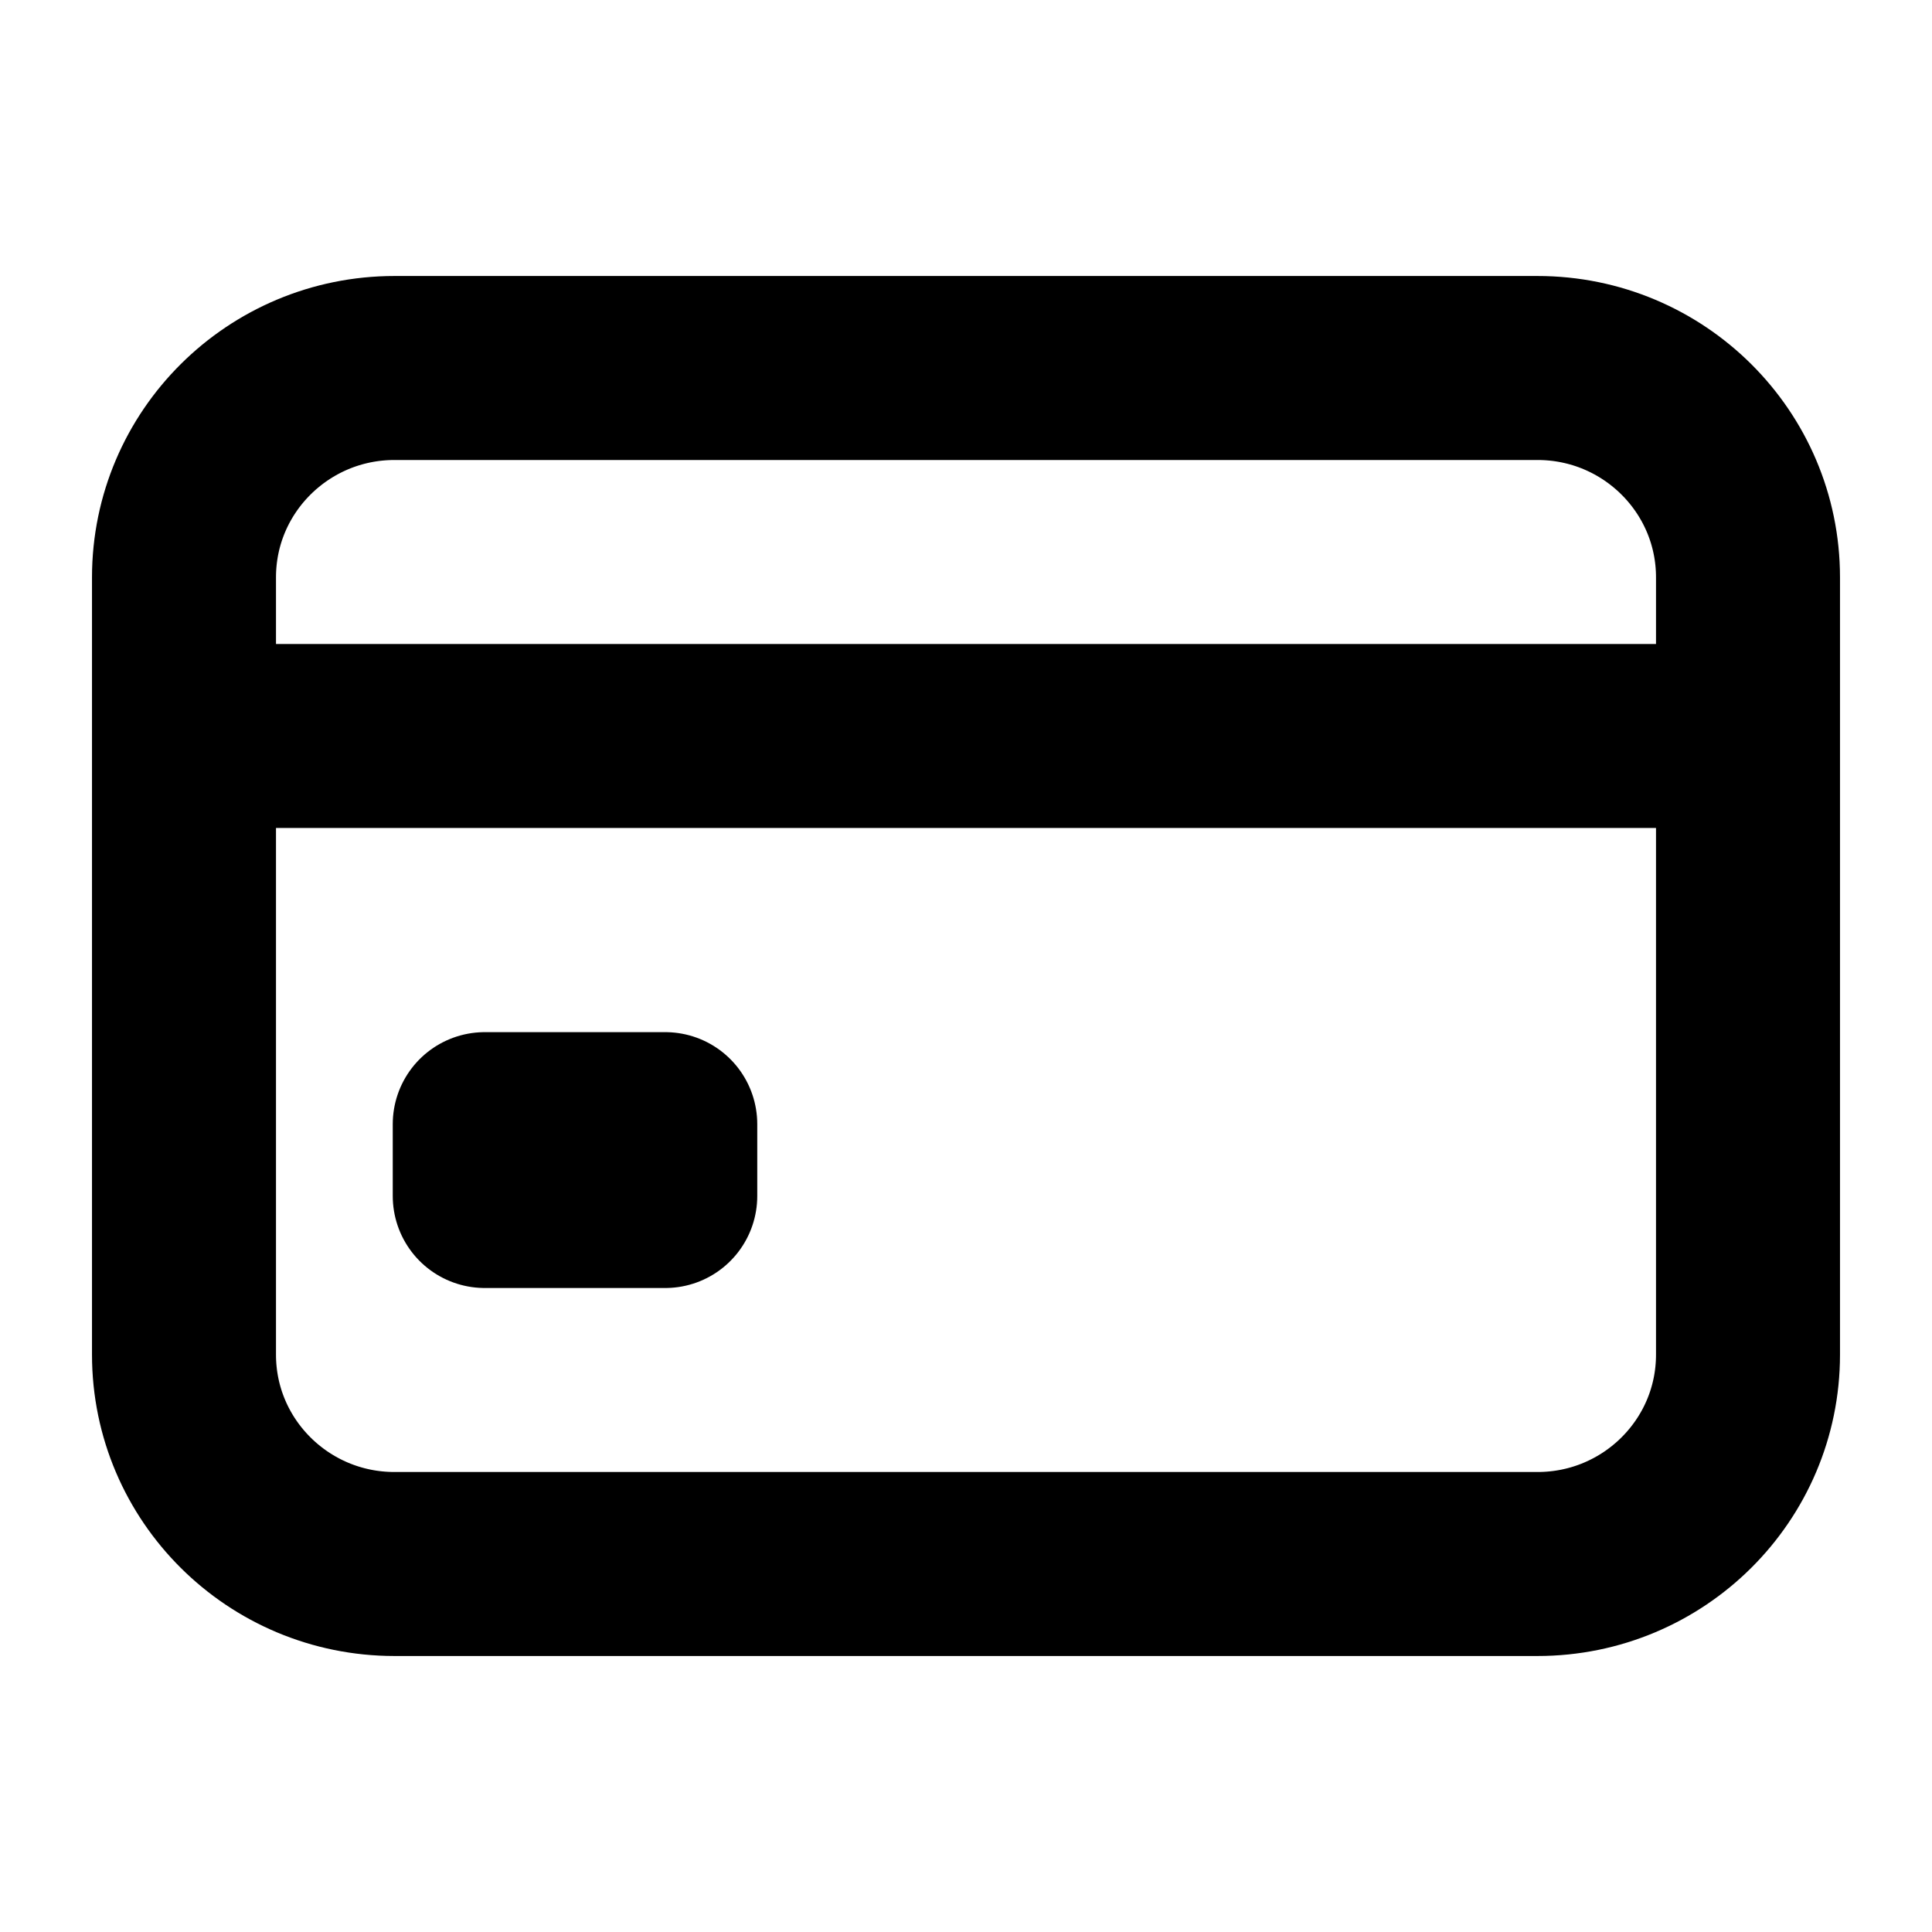 <svg width="21" height="21" viewBox="0 0 21 21" fill="none" xmlns="http://www.w3.org/2000/svg">
<path d="M16.712 4H4.288C3.025 4 2 5.019 2 6.275V14.725C2 15.981 3.025 17 4.288 17H16.712C17.975 17 19 15.981 19 14.725V6.275C19 5.019 17.975 4 16.712 4Z" stroke="black" stroke-width="2" stroke-linecap="round" stroke-linejoin="round"/>
<path d="M2 8H19M5.269 12.219H7.231V13H5.269V12.219Z" stroke="black" stroke-width="2" stroke-linejoin="round"/>
</svg>
